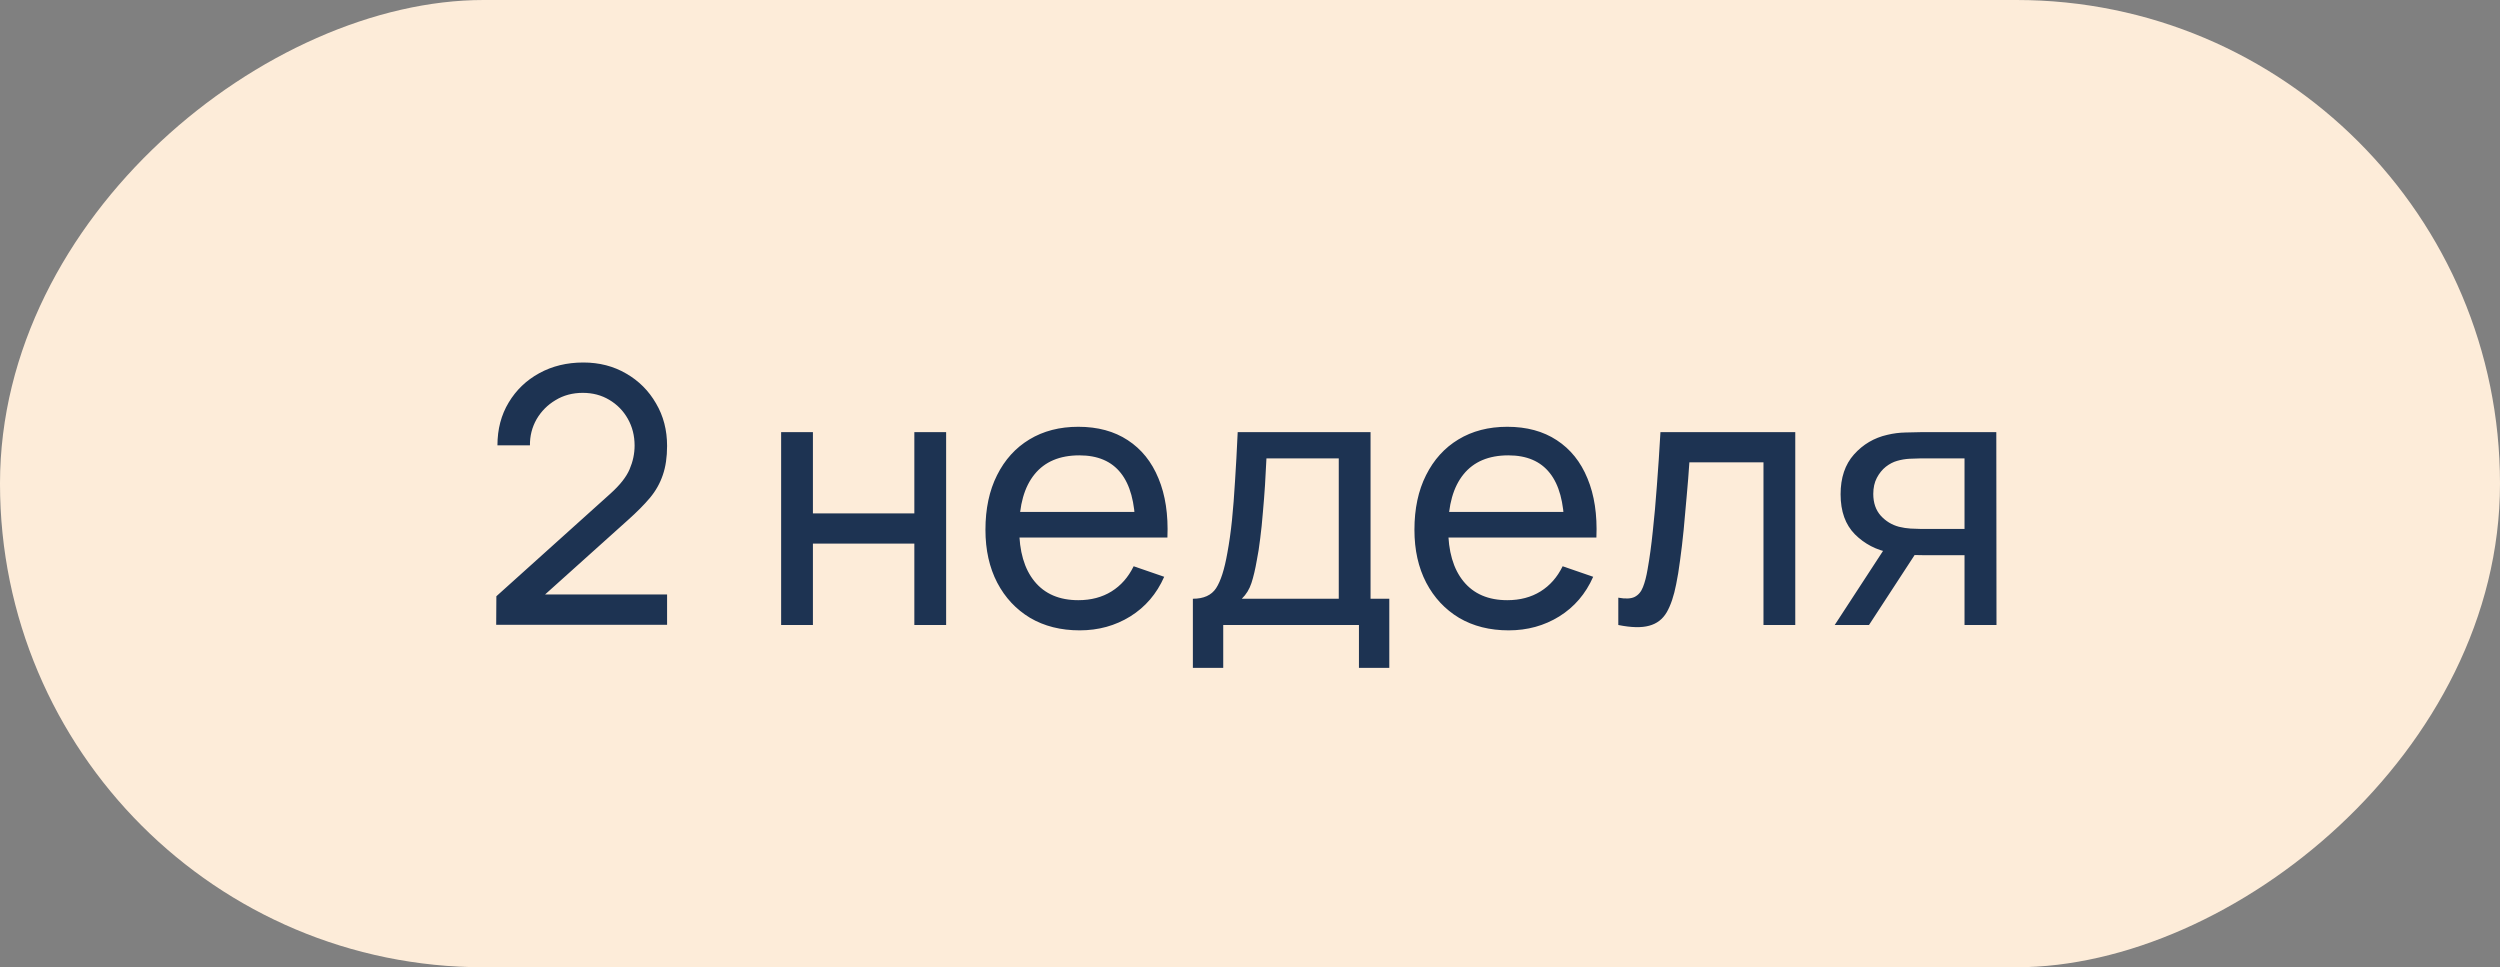 <?xml version="1.0" encoding="UTF-8"?> <svg xmlns="http://www.w3.org/2000/svg" width="168" height="65" viewBox="0 0 168 65" fill="none"><rect x="0" y="0" width="168" height="65" fill="#808080" stroke="none"/> <rect x="168" width="65" height="168" rx="32.5" transform="rotate(90 168 0)" fill="#FDECD9"></rect> <path d="M33.344 41.988L33.356 40.068L41.025 33.168C41.664 32.592 42.093 32.048 42.309 31.536C42.532 31.016 42.645 30.484 42.645 29.94C42.645 29.276 42.492 28.676 42.188 28.14C41.885 27.604 41.468 27.18 40.941 26.868C40.42 26.556 39.828 26.4 39.164 26.4C38.477 26.4 37.864 26.564 37.328 26.892C36.792 27.212 36.368 27.64 36.056 28.176C35.752 28.712 35.605 29.296 35.612 29.928H33.428C33.428 28.84 33.681 27.88 34.184 27.048C34.688 26.208 35.373 25.552 36.236 25.08C37.108 24.6 38.096 24.36 39.2 24.36C40.273 24.36 41.233 24.608 42.081 25.104C42.928 25.592 43.596 26.26 44.084 27.108C44.581 27.948 44.828 28.9 44.828 29.964C44.828 30.716 44.733 31.368 44.541 31.92C44.356 32.472 44.069 32.984 43.676 33.456C43.285 33.92 42.792 34.416 42.2 34.944L35.828 40.668L35.553 39.948H44.828V41.988H33.344ZM52.492 42V29.04H54.628V34.5H61.444V29.04H63.58V42H61.444V36.528H54.628V42H52.492ZM72.558 42.36C71.286 42.36 70.174 42.08 69.222 41.52C68.278 40.952 67.542 40.164 67.014 39.156C66.486 38.14 66.222 36.956 66.222 35.604C66.222 34.188 66.482 32.964 67.002 31.932C67.522 30.892 68.246 30.092 69.174 29.532C70.11 28.964 71.206 28.68 72.462 28.68C73.766 28.68 74.874 28.98 75.786 29.58C76.706 30.18 77.394 31.036 77.85 32.148C78.314 33.26 78.514 34.584 78.45 36.12H76.29V35.352C76.266 33.76 75.942 32.572 75.318 31.788C74.694 30.996 73.766 30.6 72.534 30.6C71.214 30.6 70.21 31.024 69.522 31.872C68.834 32.72 68.49 33.936 68.49 35.52C68.49 37.048 68.834 38.232 69.522 39.072C70.21 39.912 71.19 40.332 72.462 40.332C73.318 40.332 74.062 40.136 74.694 39.744C75.326 39.352 75.822 38.788 76.182 38.052L78.234 38.76C77.73 39.904 76.97 40.792 75.954 41.424C74.946 42.048 73.814 42.36 72.558 42.36ZM67.77 36.12V34.404H77.346V36.12H67.77ZM80.161 44.88V40.236C80.889 40.236 81.409 40 81.721 39.528C82.033 39.048 82.285 38.26 82.477 37.164C82.605 36.476 82.709 35.74 82.789 34.956C82.869 34.172 82.937 33.3 82.993 32.34C83.057 31.372 83.117 30.272 83.173 29.04H92.101V40.236H93.361V44.88H91.321V42H82.201V44.88H80.161ZM83.449 40.236H89.965V30.804H85.105C85.081 31.372 85.049 31.968 85.009 32.592C84.969 33.208 84.921 33.824 84.865 34.44C84.817 35.056 84.757 35.64 84.685 36.192C84.621 36.736 84.545 37.224 84.457 37.656C84.353 38.256 84.233 38.764 84.097 39.18C83.961 39.596 83.745 39.948 83.449 40.236ZM101.386 42.36C100.114 42.36 99.002 42.08 98.05 41.52C97.106 40.952 96.37 40.164 95.842 39.156C95.314 38.14 95.05 36.956 95.05 35.604C95.05 34.188 95.31 32.964 95.83 31.932C96.35 30.892 97.074 30.092 98.002 29.532C98.938 28.964 100.034 28.68 101.29 28.68C102.594 28.68 103.702 28.98 104.614 29.58C105.534 30.18 106.222 31.036 106.678 32.148C107.142 33.26 107.342 34.584 107.278 36.12H105.118V35.352C105.094 33.76 104.77 32.572 104.146 31.788C103.522 30.996 102.594 30.6 101.362 30.6C100.042 30.6 99.038 31.024 98.35 31.872C97.662 32.72 97.318 33.936 97.318 35.52C97.318 37.048 97.662 38.232 98.35 39.072C99.038 39.912 100.018 40.332 101.29 40.332C102.146 40.332 102.89 40.136 103.522 39.744C104.154 39.352 104.65 38.788 105.01 38.052L107.062 38.76C106.558 39.904 105.798 40.792 104.782 41.424C103.774 42.048 102.642 42.36 101.386 42.36ZM96.598 36.12V34.404H106.174V36.12H96.598ZM108.75 42V40.164C109.23 40.252 109.594 40.236 109.842 40.116C110.098 39.988 110.286 39.768 110.406 39.456C110.534 39.136 110.638 38.736 110.718 38.256C110.854 37.496 110.97 36.648 111.066 35.712C111.17 34.776 111.262 33.752 111.342 32.64C111.43 31.52 111.51 30.32 111.582 29.04H120.642V42H118.506V31.068H113.526C113.478 31.804 113.418 32.56 113.346 33.336C113.282 34.112 113.214 34.868 113.142 35.604C113.07 36.332 112.99 37.012 112.902 37.644C112.822 38.268 112.734 38.808 112.638 39.264C112.486 40.048 112.274 40.676 112.002 41.148C111.73 41.612 111.338 41.912 110.826 42.048C110.314 42.192 109.622 42.176 108.75 42ZM132.016 42V37.308H129.22C128.892 37.308 128.528 37.296 128.128 37.272C127.736 37.24 127.368 37.196 127.024 37.14C126.088 36.964 125.296 36.552 124.648 35.904C124.008 35.256 123.688 34.36 123.688 33.216C123.688 32.104 123.988 31.212 124.588 30.54C125.196 29.86 125.944 29.42 126.832 29.22C127.232 29.124 127.636 29.072 128.044 29.064C128.46 29.048 128.812 29.04 129.1 29.04H134.152L134.164 42H132.016ZM123.292 42L126.736 36.72H129.04L125.596 42H123.292ZM129.064 35.544H132.016V30.804H129.064C128.88 30.804 128.636 30.812 128.332 30.828C128.036 30.844 127.752 30.892 127.48 30.972C127.224 31.044 126.972 31.176 126.724 31.368C126.484 31.56 126.284 31.808 126.124 32.112C125.964 32.416 125.884 32.776 125.884 33.192C125.884 33.792 126.052 34.28 126.388 34.656C126.724 35.024 127.132 35.272 127.612 35.4C127.876 35.464 128.136 35.504 128.392 35.52C128.656 35.536 128.88 35.544 129.064 35.544Z" fill="#1D3352"></path> </svg> 
